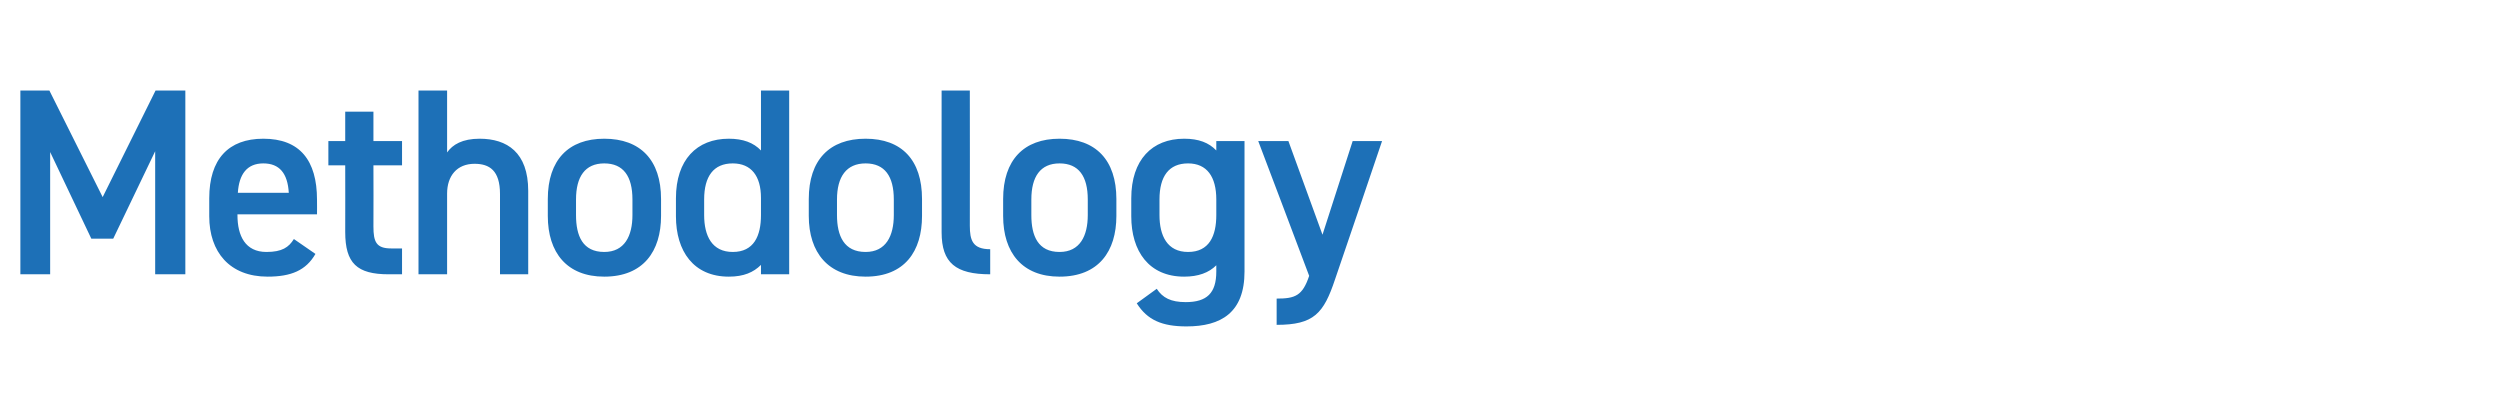 <?xml version="1.0" standalone="no"?><!DOCTYPE svg PUBLIC "-//W3C//DTD SVG 1.1//EN" "http://www.w3.org/Graphics/SVG/1.1/DTD/svg11.dtd"><svg xmlns="http://www.w3.org/2000/svg" version="1.1" width="638px" height="104px" viewBox="0 -17 638 104" style="top:-17px">  <desc>Methodology</desc>  <defs/>  <g id="Polygon66592">    <path d="M 26.2 33.3 L 39.7 6.1 L 47.3 6.1 L 47.3 53 L 39.6 53 L 39.6 21.6 L 28.9 43.9 L 23.3 43.9 L 12.8 21.8 L 12.8 53 L 5.2 53 L 5.2 6.1 L 12.6 6.1 L 26.2 33.3 Z M 80.5 47.8 C 78.1 52 74.3 53.6 68.3 53.6 C 58.6 53.6 53.4 47.3 53.4 38.2 C 53.4 38.2 53.4 33.6 53.4 33.6 C 53.4 23.6 58.3 18.4 67.2 18.4 C 76.5 18.4 80.9 23.9 80.9 34 C 80.93 34 80.9 37.7 80.9 37.7 L 60.6 37.7 C 60.6 37.7 60.6 37.88 60.6 37.9 C 60.6 43.2 62.6 47.3 68 47.3 C 72 47.3 73.7 46.1 75 44 C 75 44 80.5 47.8 80.5 47.8 Z M 60.7 32.2 C 60.7 32.2 73.7 32.2 73.7 32.2 C 73.4 27.2 71.3 24.7 67.2 24.7 C 63 24.7 61 27.5 60.7 32.2 Z M 83.8 19 L 88.1 19 L 88.1 11.5 L 95.3 11.5 L 95.3 19 L 102.6 19 L 102.6 25.2 L 95.3 25.2 C 95.3 25.2 95.34 40.8 95.3 40.8 C 95.3 44.7 96 46.4 99.8 46.4 C 99.76 46.44 102.6 46.4 102.6 46.4 L 102.6 53 C 102.6 53 99.22 52.97 99.2 53 C 91.1 53 88.1 50.2 88.1 42.2 C 88.13 42.16 88.1 25.2 88.1 25.2 L 83.8 25.2 L 83.8 19 Z M 106.8 6.1 L 114.1 6.1 C 114.1 6.1 114.12 21.9 114.1 21.9 C 115.5 19.9 118 18.4 122.4 18.4 C 129.4 18.4 134.8 21.9 134.8 31.7 C 134.79 31.69 134.8 53 134.8 53 L 127.6 53 C 127.6 53 127.58 32.5 127.6 32.5 C 127.6 26.5 124.9 24.8 121.1 24.8 C 116.6 24.8 114.1 27.9 114.1 32.4 C 114.12 32.44 114.1 53 114.1 53 L 106.8 53 L 106.8 6.1 Z M 168.7 38.1 C 168.7 47.1 164.2 53.6 154.2 53.6 C 144.7 53.6 139.8 47.5 139.8 38.1 C 139.8 38.1 139.8 33.8 139.8 33.8 C 139.8 23.8 145.1 18.4 154.2 18.4 C 163.4 18.4 168.7 23.8 168.7 33.8 C 168.7 33.8 168.7 38.1 168.7 38.1 Z M 161.4 37.9 C 161.4 37.9 161.4 33.9 161.4 33.9 C 161.4 28 159.1 24.7 154.2 24.7 C 149.3 24.7 147 28.1 147 33.9 C 147 33.9 147 37.9 147 37.9 C 147 43.2 148.7 47.3 154.2 47.3 C 159.4 47.3 161.4 43.2 161.4 37.9 Z M 194.2 6.1 L 201.4 6.1 L 201.4 53 L 194.2 53 C 194.2 53 194.18 50.59 194.2 50.6 C 192.3 52.5 189.8 53.6 186 53.6 C 177 53.6 172.5 47.1 172.5 38.2 C 172.5 38.2 172.5 33.6 172.5 33.6 C 172.5 23.8 177.8 18.4 186 18.4 C 189.6 18.4 192.3 19.4 194.2 21.4 C 194.18 21.35 194.2 6.1 194.2 6.1 Z M 194.2 37.9 C 194.2 37.9 194.2 33.5 194.2 33.5 C 194.2 27.9 191.7 24.7 187 24.7 C 182.1 24.7 179.7 28 179.7 33.9 C 179.7 33.9 179.7 37.9 179.7 37.9 C 179.7 43.2 181.7 47.3 187 47.3 C 192.4 47.3 194.2 43.2 194.2 37.9 Z M 235.3 38.1 C 235.3 47.1 230.9 53.6 220.9 53.6 C 211.4 53.6 206.4 47.5 206.4 38.1 C 206.4 38.1 206.4 33.8 206.4 33.8 C 206.4 23.8 211.7 18.4 220.9 18.4 C 230.1 18.4 235.3 23.8 235.3 33.8 C 235.3 33.8 235.3 38.1 235.3 38.1 Z M 228.1 37.9 C 228.1 37.9 228.1 33.9 228.1 33.9 C 228.1 28 225.8 24.7 220.9 24.7 C 216 24.7 213.6 28.1 213.6 33.9 C 213.6 33.9 213.6 37.9 213.6 37.9 C 213.6 43.2 215.4 47.3 220.9 47.3 C 226.1 47.3 228.1 43.2 228.1 37.9 Z M 240.3 6.1 L 247.5 6.1 C 247.5 6.1 247.54 40.6 247.5 40.6 C 247.5 44.3 248.2 46.6 252.7 46.6 C 252.7 46.6 252.7 53 252.7 53 C 243.9 53 240.3 50.1 240.3 42.3 C 240.27 42.3 240.3 6.1 240.3 6.1 Z M 284.9 38.1 C 284.9 47.1 280.4 53.6 270.4 53.6 C 260.9 53.6 256 47.5 256 38.1 C 256 38.1 256 33.8 256 33.8 C 256 23.8 261.3 18.4 270.4 18.4 C 279.6 18.4 284.9 23.8 284.9 33.8 C 284.9 33.8 284.9 38.1 284.9 38.1 Z M 277.6 37.9 C 277.6 37.9 277.6 33.9 277.6 33.9 C 277.6 28 275.3 24.7 270.4 24.7 C 265.5 24.7 263.2 28.1 263.2 33.9 C 263.2 33.9 263.2 37.9 263.2 37.9 C 263.2 43.2 264.9 47.3 270.4 47.3 C 275.6 47.3 277.6 43.2 277.6 37.9 Z M 310.4 19 L 317.6 19 C 317.6 19 317.59 52.29 317.6 52.3 C 317.6 62.8 311.6 66.3 302.8 66.3 C 296.6 66.3 292.8 64.7 290.1 60.4 C 290.1 60.4 295.2 56.7 295.2 56.7 C 296.7 59 298.8 60.1 302.6 60.1 C 308 60.1 310.4 57.8 310.4 52.3 C 310.4 52.3 310.4 50.7 310.4 50.7 C 308.5 52.6 305.8 53.6 302.2 53.6 C 293.2 53.6 288.7 47.1 288.7 38.2 C 288.7 38.2 288.7 33.6 288.7 33.6 C 288.7 23.8 294 18.4 302.2 18.4 C 305.9 18.4 308.5 19.4 310.4 21.4 C 310.38 21.35 310.4 19 310.4 19 Z M 310.4 37.9 C 310.4 37.9 310.4 33.9 310.4 33.9 C 310.4 28.1 308 24.7 303.2 24.7 C 298.3 24.7 295.9 28 295.9 33.9 C 295.9 33.9 295.9 37.9 295.9 37.9 C 295.9 43.2 297.9 47.3 303.2 47.3 C 308.6 47.3 310.4 43.2 310.4 37.9 Z M 328.8 19 L 337.5 42.9 L 345.2 19 L 352.7 19 C 352.7 19 340.73 54.33 340.7 54.3 C 337.8 63 335.3 65.9 325.8 65.9 C 325.8 65.9 325.8 59.2 325.8 59.2 C 330.5 59.2 332.4 58.5 334.1 53.4 C 334.13 53.38 321.1 19 321.1 19 L 328.8 19 Z " stroke="none" fill="#1d70b7"/>  </g></svg>